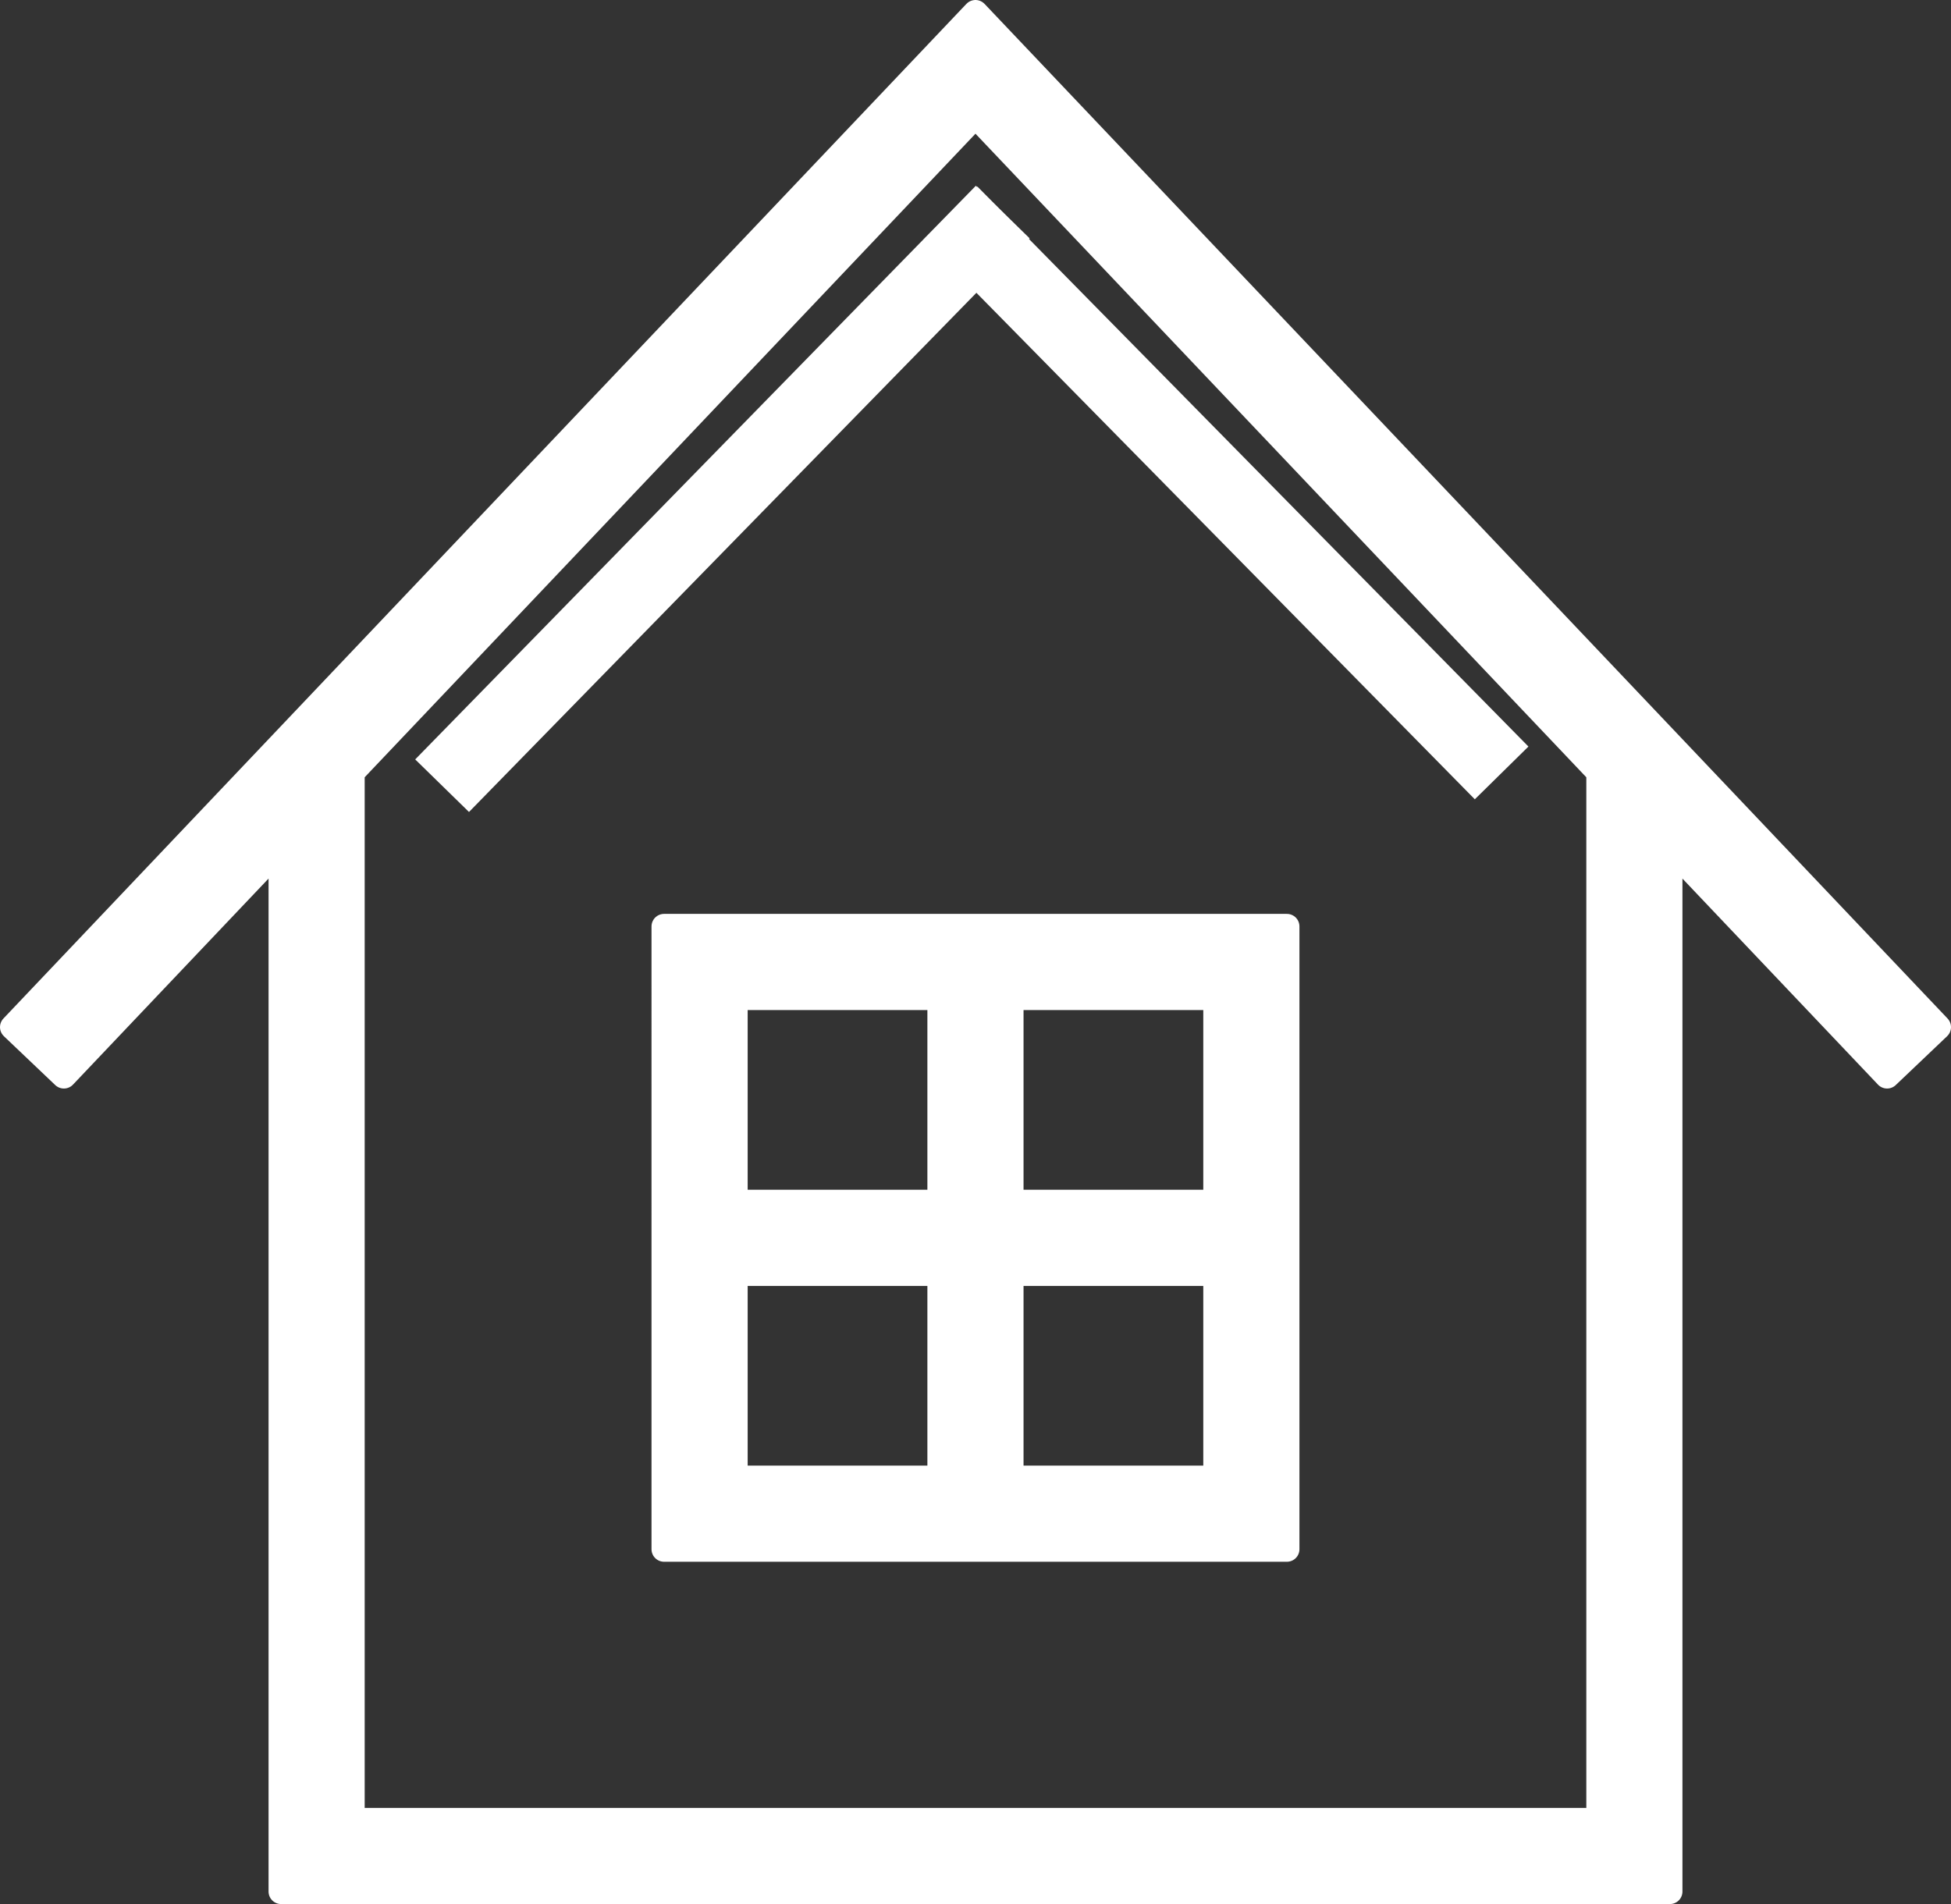 <svg xmlns="http://www.w3.org/2000/svg" viewBox="0 0 77.814 75.949"><rect x="0" y="0" width="77.814" height="75.949" fill="#333333" stroke="none"/><defs><style>.cls-1,.cls-2{fill:#fff;}.cls-1{stroke:#fff;stroke-linejoin:round;fill-rule:evenodd;}</style></defs><title>Asset 3</title><g id="Layer_2" data-name="Layer 2"><g id="Layer_1-2" data-name="Layer 1"><path class="cls-1" d="M77.314,40.97,75.265,42.919l-8.662-9.127V75.449H11.211V33.791L2.548,42.919.5,40.97C12.963,27.837,25.358,14.777,37.882,1.579L38.906.5l1.024,1.079C52.456,14.777,64.85,27.837,77.314,40.97ZM27.902,36.953h-1.417V61.795H51.327V36.953H27.902Zm20.59,2.835H40.323v8.168h8.169V39.788Zm-11.004,0H29.32v8.168h8.168V39.788ZM29.32,50.792v8.169h8.168V50.792Zm11.003,8.169h8.169V50.792H40.323v8.169ZM14.045,30.804V72.614H63.769V30.805L38.906,4.607,14.045,30.804Z"/><rect class="cls-2" x="12.817" y="18.399" width="31.993" height="3" transform="translate(-5.557 26.599) rotate(-45.66)"/><rect class="cls-2" x="33.236" y="18.163" width="31.333" height="3" transform="translate(28.621 -28.986) rotate(45.464)"/></g></g></svg>